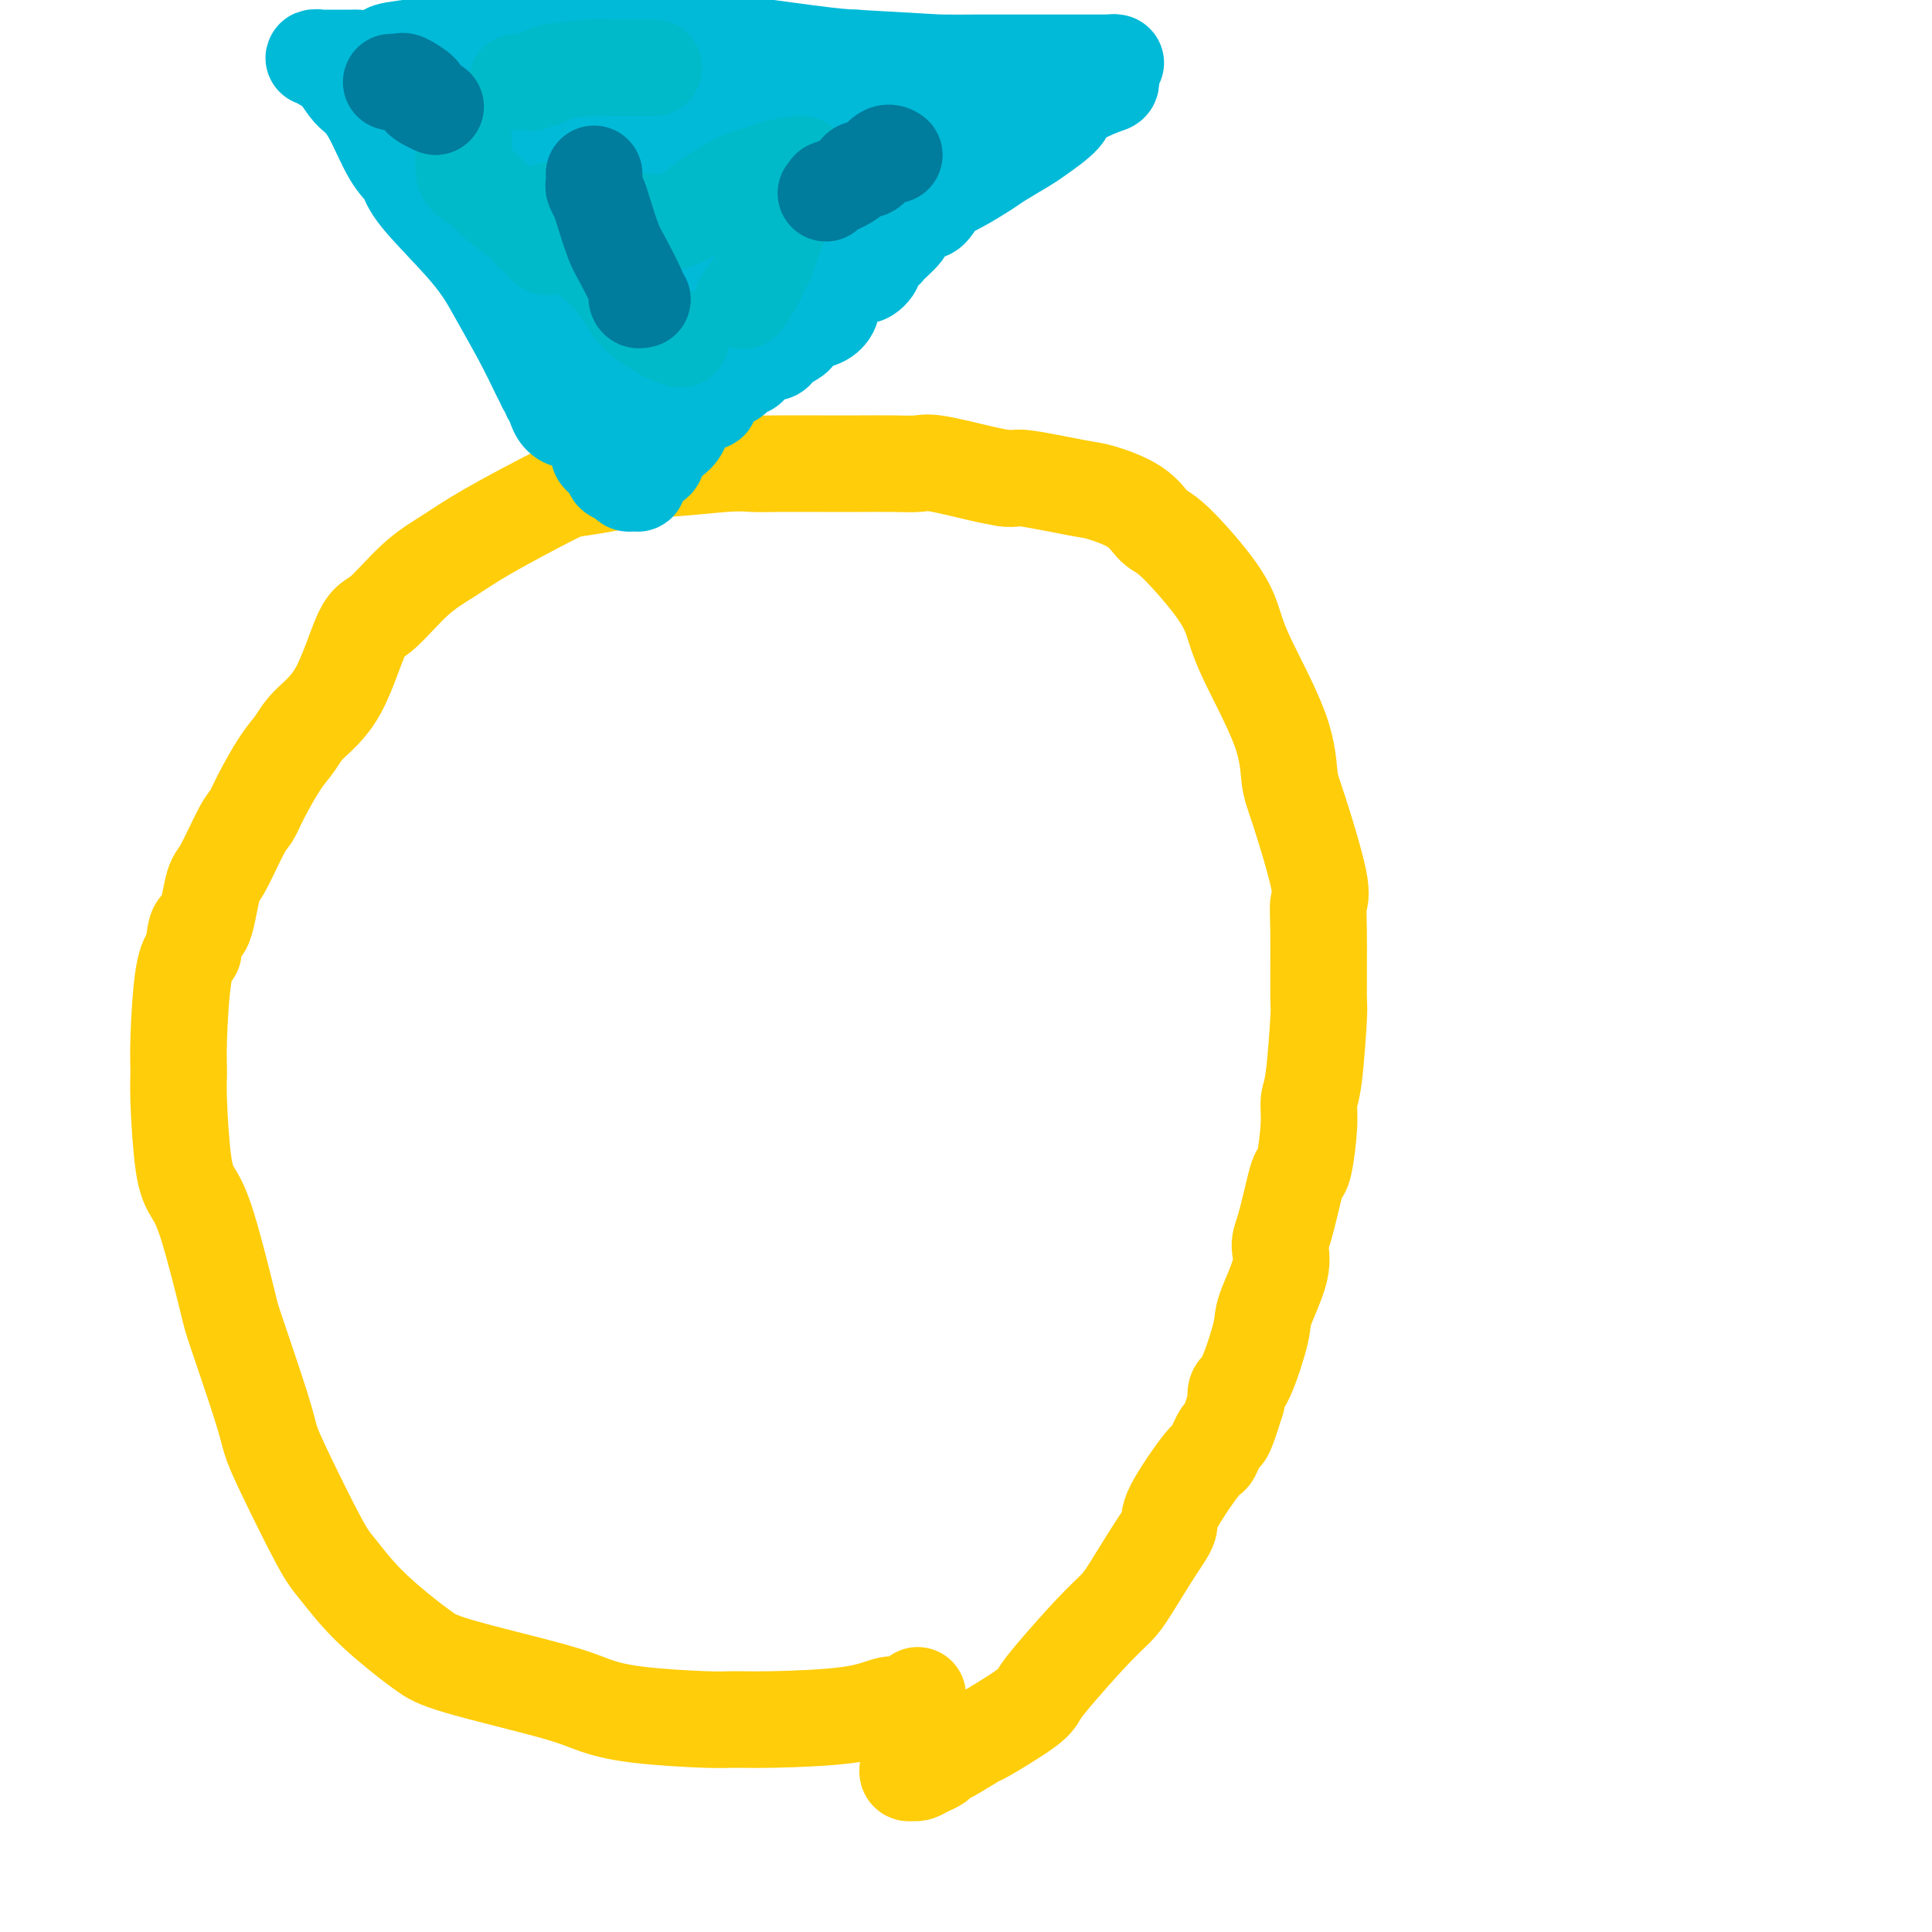 <svg viewBox='0 0 400 400' version='1.1' xmlns='http://www.w3.org/2000/svg' xmlns:xlink='http://www.w3.org/1999/xlink'><g fill='none' stroke='#FFCD0A' stroke-width='20' stroke-linecap='round' stroke-linejoin='round'><path d='M190,351c0.068,0.457 0.135,0.914 0,1c-0.135,0.086 -0.474,-0.197 -1,0c-0.526,0.197 -1.239,0.876 -2,1c-0.761,0.124 -1.570,-0.306 -3,0c-1.430,0.306 -3.482,1.348 -8,2c-4.518,0.652 -11.502,0.915 -16,1c-4.498,0.085 -6.510,-0.009 -8,0c-1.490,0.009 -2.457,0.119 -6,0c-3.543,-0.119 -9.662,-0.469 -14,-1c-4.338,-0.531 -6.894,-1.244 -9,-2c-2.106,-0.756 -3.762,-1.553 -9,-3c-5.238,-1.447 -14.057,-3.542 -19,-5c-4.943,-1.458 -6.009,-2.278 -7,-3c-0.991,-0.722 -1.907,-1.347 -4,-3c-2.093,-1.653 -5.362,-4.336 -8,-7c-2.638,-2.664 -4.643,-5.311 -6,-7c-1.357,-1.689 -2.066,-2.421 -4,-6c-1.934,-3.579 -5.093,-10.004 -7,-14c-1.907,-3.996 -2.562,-5.562 -3,-7c-0.438,-1.438 -0.659,-2.748 -2,-7c-1.341,-4.252 -3.802,-11.448 -5,-15c-1.198,-3.552 -1.134,-3.461 -2,-7c-0.866,-3.539 -2.663,-10.707 -4,-15c-1.337,-4.293 -2.215,-5.711 -3,-7c-0.785,-1.289 -1.476,-2.449 -2,-6c-0.524,-3.551 -0.881,-9.493 -1,-13c-0.119,-3.507 -0.001,-4.579 0,-6c0.001,-1.421 -0.115,-3.190 0,-7c0.115,-3.810 0.461,-9.660 1,-13c0.539,-3.340 1.269,-4.170 2,-5'/><path d='M40,197c0.658,-7.487 1.303,-4.204 2,-5c0.697,-0.796 1.445,-5.672 2,-8c0.555,-2.328 0.918,-2.107 2,-4c1.082,-1.893 2.884,-5.899 4,-8c1.116,-2.101 1.545,-2.297 2,-3c0.455,-0.703 0.935,-1.912 2,-4c1.065,-2.088 2.715,-5.054 4,-7c1.285,-1.946 2.207,-2.873 3,-4c0.793,-1.127 1.459,-2.454 3,-4c1.541,-1.546 3.958,-3.312 6,-7c2.042,-3.688 3.710,-9.298 5,-12c1.290,-2.702 2.202,-2.496 4,-4c1.798,-1.504 4.484,-4.717 7,-7c2.516,-2.283 4.863,-3.636 7,-5c2.137,-1.364 4.063,-2.737 8,-5c3.937,-2.263 9.886,-5.414 13,-7c3.114,-1.586 3.392,-1.606 6,-2c2.608,-0.394 7.544,-1.163 10,-2c2.456,-0.837 2.430,-1.741 3,-2c0.570,-0.259 1.736,0.127 5,0c3.264,-0.127 8.626,-0.766 12,-1c3.374,-0.234 4.759,-0.063 6,0c1.241,0.063 2.336,0.017 5,0c2.664,-0.017 6.895,-0.004 9,0c2.105,0.004 2.084,-0.001 3,0c0.916,0.001 2.769,0.007 5,0c2.231,-0.007 4.841,-0.027 7,0c2.159,0.027 3.867,0.100 5,0c1.133,-0.100 1.690,-0.373 4,0c2.310,0.373 6.374,1.392 9,2c2.626,0.608 3.813,0.804 5,1'/><path d='M208,99c2.459,0.350 1.607,-0.274 4,0c2.393,0.274 8.033,1.447 11,2c2.967,0.553 3.263,0.488 5,1c1.737,0.512 4.917,1.601 7,3c2.083,1.399 3.071,3.106 4,4c0.929,0.894 1.801,0.973 4,3c2.199,2.027 5.727,6.002 8,9c2.273,2.998 3.292,5.019 4,7c0.708,1.981 1.105,3.920 3,8c1.895,4.080 5.289,10.299 7,15c1.711,4.701 1.741,7.882 2,10c0.259,2.118 0.749,3.171 2,7c1.251,3.829 3.264,10.434 4,14c0.736,3.566 0.194,4.093 0,5c-0.194,0.907 -0.042,2.195 0,6c0.042,3.805 -0.026,10.127 0,13c0.026,2.873 0.148,2.297 0,5c-0.148,2.703 -0.565,8.685 -1,12c-0.435,3.315 -0.889,3.964 -1,5c-0.111,1.036 0.122,2.458 0,5c-0.122,2.542 -0.597,6.202 -1,8c-0.403,1.798 -0.732,1.733 -1,2c-0.268,0.267 -0.475,0.866 -1,3c-0.525,2.134 -1.368,5.804 -2,8c-0.632,2.196 -1.054,2.917 -1,4c0.054,1.083 0.585,2.527 0,5c-0.585,2.473 -2.287,5.975 -3,8c-0.713,2.025 -0.439,2.574 -1,5c-0.561,2.426 -1.959,6.730 -3,9c-1.041,2.270 -1.726,2.506 -2,3c-0.274,0.494 -0.137,1.247 0,2'/><path d='M256,290c-2.731,8.920 -2.558,6.720 -3,7c-0.442,0.280 -1.498,3.039 -2,4c-0.502,0.961 -0.449,0.123 -2,2c-1.551,1.877 -4.707,6.469 -6,9c-1.293,2.531 -0.722,3.000 -1,4c-0.278,1.000 -1.405,2.529 -3,5c-1.595,2.471 -3.660,5.883 -5,8c-1.340,2.117 -1.956,2.938 -3,4c-1.044,1.062 -2.516,2.366 -5,5c-2.484,2.634 -5.982,6.598 -8,9c-2.018,2.402 -2.558,3.243 -3,4c-0.442,0.757 -0.787,1.432 -3,3c-2.213,1.568 -6.294,4.031 -8,5c-1.706,0.969 -1.037,0.444 -2,1c-0.963,0.556 -3.557,2.191 -5,3c-1.443,0.809 -1.734,0.791 -2,1c-0.266,0.209 -0.506,0.645 -1,1c-0.494,0.355 -1.243,0.627 -2,1c-0.757,0.373 -1.523,0.846 -2,1c-0.477,0.154 -0.664,-0.010 -1,0c-0.336,0.010 -0.821,0.195 -1,0c-0.179,-0.195 -0.051,-0.770 0,-1c0.051,-0.230 0.026,-0.115 0,0'/></g>
<g fill='none' stroke='#00BAD8' stroke-width='20' stroke-linecap='round' stroke-linejoin='round'><path d='M112,78c-1.230,-2.555 -2.461,-5.111 -4,-8c-1.539,-2.889 -3.387,-6.113 -5,-9c-1.613,-2.887 -2.991,-5.437 -6,-9c-3.009,-3.563 -7.650,-8.138 -10,-11c-2.350,-2.862 -2.410,-4.010 -3,-5c-0.590,-0.990 -1.708,-1.821 -3,-4c-1.292,-2.179 -2.756,-5.707 -4,-8c-1.244,-2.293 -2.269,-3.350 -3,-4c-0.731,-0.650 -1.168,-0.892 -2,-2c-0.832,-1.108 -2.058,-3.081 -3,-4c-0.942,-0.919 -1.598,-0.782 -2,-1c-0.402,-0.218 -0.550,-0.790 -1,-1c-0.450,-0.210 -1.203,-0.056 -1,0c0.203,0.056 1.363,0.015 2,0c0.637,-0.015 0.752,-0.004 1,0c0.248,0.004 0.628,0.001 1,0c0.372,-0.001 0.735,0.001 1,0c0.265,-0.001 0.433,-0.003 1,0c0.567,0.003 1.534,0.013 2,0c0.466,-0.013 0.433,-0.050 1,0c0.567,0.050 1.736,0.185 3,0c1.264,-0.185 2.624,-0.690 3,-1c0.376,-0.310 -0.234,-0.426 4,-1c4.234,-0.574 13.310,-1.608 19,-2c5.690,-0.392 7.994,-0.144 12,0c4.006,0.144 9.713,0.183 14,0c4.287,-0.183 7.154,-0.588 14,0c6.846,0.588 17.670,2.168 24,3c6.330,0.832 8.165,0.916 10,1'/><path d='M177,12c15.154,0.845 16.039,0.959 18,1c1.961,0.041 4.997,0.011 7,0c2.003,-0.011 2.973,-0.003 6,0c3.027,0.003 8.113,0.001 11,0c2.887,-0.001 3.577,0.000 4,0c0.423,-0.000 0.579,-0.001 2,0c1.421,0.001 4.108,0.004 5,0c0.892,-0.004 -0.010,-0.013 0,0c0.010,0.013 0.931,0.049 1,0c0.069,-0.049 -0.715,-0.184 -1,0c-0.285,0.184 -0.070,0.685 0,1c0.070,0.315 -0.005,0.442 0,1c0.005,0.558 0.089,1.547 0,2c-0.089,0.453 -0.353,0.371 -2,1c-1.647,0.629 -4.679,1.968 -6,3c-1.321,1.032 -0.932,1.756 -2,3c-1.068,1.244 -3.594,3.008 -5,4c-1.406,0.992 -1.692,1.210 -3,2c-1.308,0.790 -3.639,2.150 -5,3c-1.361,0.850 -1.751,1.190 -3,2c-1.249,0.810 -3.357,2.088 -5,3c-1.643,0.912 -2.822,1.456 -4,2'/><path d='M195,40c-5.600,3.385 -2.100,0.348 -1,0c1.100,-0.348 -0.199,1.994 -1,3c-0.801,1.006 -1.102,0.675 -2,1c-0.898,0.325 -2.392,1.305 -3,2c-0.608,0.695 -0.329,1.106 -1,2c-0.671,0.894 -2.291,2.272 -3,3c-0.709,0.728 -0.505,0.804 -1,1c-0.495,0.196 -1.688,0.510 -2,1c-0.312,0.490 0.258,1.156 0,2c-0.258,0.844 -1.342,1.865 -2,2c-0.658,0.135 -0.890,-0.617 -2,0c-1.110,0.617 -3.100,2.603 -4,4c-0.900,1.397 -0.711,2.205 -1,3c-0.289,0.795 -1.055,1.579 -2,2c-0.945,0.421 -2.067,0.480 -3,1c-0.933,0.520 -1.676,1.500 -2,2c-0.324,0.500 -0.230,0.520 -1,1c-0.770,0.480 -2.405,1.419 -3,2c-0.595,0.581 -0.151,0.803 -1,1c-0.849,0.197 -2.992,0.368 -4,1c-1.008,0.632 -0.883,1.724 -1,2c-0.117,0.276 -0.478,-0.262 -1,0c-0.522,0.262 -1.205,1.326 -2,2c-0.795,0.674 -1.701,0.959 -2,1c-0.299,0.041 0.008,-0.160 0,0c-0.008,0.160 -0.332,0.683 -1,1c-0.668,0.317 -1.682,0.427 -2,1c-0.318,0.573 0.059,1.607 0,2c-0.059,0.393 -0.554,0.144 -1,0c-0.446,-0.144 -0.842,-0.184 -1,0c-0.158,0.184 -0.079,0.592 0,1'/><path d='M145,84c-3.910,2.612 -1.186,0.142 -1,0c0.186,-0.142 -2.167,2.044 -3,3c-0.833,0.956 -0.147,0.680 0,1c0.147,0.320 -0.244,1.234 -1,2c-0.756,0.766 -1.878,1.383 -3,2'/><path d='M137,92c-1.400,1.853 -0.900,2.486 -1,3c-0.100,0.514 -0.801,0.907 -1,1c-0.199,0.093 0.104,-0.116 0,0c-0.104,0.116 -0.617,0.557 -1,1c-0.383,0.443 -0.638,0.889 -1,1c-0.362,0.111 -0.832,-0.114 -1,0c-0.168,0.114 -0.034,0.567 0,1c0.034,0.433 -0.031,0.845 0,1c0.031,0.155 0.158,0.053 0,0c-0.158,-0.053 -0.602,-0.056 -1,0c-0.398,0.056 -0.751,0.170 -1,0c-0.249,-0.170 -0.395,-0.623 -1,-1c-0.605,-0.377 -1.668,-0.678 -2,-1c-0.332,-0.322 0.069,-0.666 0,-1c-0.069,-0.334 -0.606,-0.656 -1,-1c-0.394,-0.344 -0.645,-0.708 -1,-1c-0.355,-0.292 -0.816,-0.512 -1,-1c-0.184,-0.488 -0.092,-1.244 0,-2'/><path d='M124,92c-1.352,-1.508 -0.733,-1.779 -1,-2c-0.267,-0.221 -1.420,-0.391 -2,-1c-0.580,-0.609 -0.586,-1.656 -1,-2c-0.414,-0.344 -1.234,0.014 -2,0c-0.766,-0.014 -1.477,-0.399 -2,-1c-0.523,-0.601 -0.858,-1.418 -1,-2c-0.142,-0.582 -0.089,-0.931 0,-1c0.089,-0.069 0.216,0.140 0,0c-0.216,-0.140 -0.776,-0.630 -1,-1c-0.224,-0.370 -0.113,-0.621 0,-1c0.113,-0.379 0.226,-0.885 0,-1c-0.226,-0.115 -0.792,0.161 -1,0c-0.208,-0.161 -0.060,-0.760 0,-1c0.060,-0.240 0.030,-0.120 0,0'/><path d='M99,30c-0.424,-0.334 -0.848,-0.667 -1,-1c-0.152,-0.333 -0.030,-0.665 0,-1c0.030,-0.335 -0.030,-0.671 0,-1c0.030,-0.329 0.151,-0.650 0,-1c-0.151,-0.350 -0.573,-0.728 -1,-1c-0.427,-0.272 -0.859,-0.437 -1,-1c-0.141,-0.563 0.009,-1.526 0,-2c-0.009,-0.474 -0.179,-0.461 0,0c0.179,0.461 0.705,1.370 1,2c0.295,0.630 0.358,0.980 1,2c0.642,1.020 1.863,2.708 3,4c1.137,1.292 2.191,2.187 3,3c0.809,0.813 1.372,1.543 3,5c1.628,3.457 4.322,9.640 6,13c1.678,3.360 2.341,3.895 4,7c1.659,3.105 4.316,8.780 6,12c1.684,3.220 2.396,3.987 3,5c0.604,1.013 1.101,2.273 2,4c0.899,1.727 2.200,3.921 3,5c0.800,1.079 1.099,1.043 1,1c-0.099,-0.043 -0.596,-0.092 -1,0c-0.404,0.092 -0.717,0.324 -1,0c-0.283,-0.324 -0.538,-1.202 -1,-2c-0.462,-0.798 -1.132,-1.514 -2,-3c-0.868,-1.486 -1.934,-3.743 -3,-6'/><path d='M124,74c-1.144,-1.618 -0.504,-0.662 -1,-2c-0.496,-1.338 -2.127,-4.969 -3,-7c-0.873,-2.031 -0.987,-2.460 -1,-3c-0.013,-0.540 0.075,-1.190 -1,-3c-1.075,-1.810 -3.311,-4.779 -4,-6c-0.689,-1.221 0.170,-0.695 0,-1c-0.170,-0.305 -1.370,-1.443 -2,-3c-0.630,-1.557 -0.691,-3.534 -1,-5c-0.309,-1.466 -0.868,-2.420 -1,-3c-0.132,-0.580 0.161,-0.785 0,-2c-0.161,-1.215 -0.776,-3.438 -1,-5c-0.224,-1.562 -0.056,-2.461 0,-3c0.056,-0.539 0.002,-0.718 0,-1c-0.002,-0.282 0.049,-0.668 0,-1c-0.049,-0.332 -0.199,-0.611 0,-1c0.199,-0.389 0.747,-0.889 1,-1c0.253,-0.111 0.211,0.166 0,0c-0.211,-0.166 -0.589,-0.777 0,-1c0.589,-0.223 2.147,-0.060 3,0c0.853,0.060 1.000,0.016 1,0c-0.000,-0.016 -0.147,-0.004 1,0c1.147,0.004 3.590,0.001 5,0c1.410,-0.001 1.789,-0.000 2,0c0.211,0.000 0.256,-0.000 2,0c1.744,0.000 5.189,0.001 7,0c1.811,-0.001 1.989,-0.004 3,0c1.011,0.004 2.854,0.015 6,0c3.146,-0.015 7.596,-0.056 10,0c2.404,0.056 2.763,0.207 4,1c1.237,0.793 3.354,2.226 5,3c1.646,0.774 2.823,0.887 4,1'/><path d='M163,31c2.346,0.879 1.713,0.575 2,1c0.287,0.425 1.496,1.578 3,2c1.504,0.422 3.305,0.114 4,0c0.695,-0.114 0.285,-0.035 1,0c0.715,0.035 2.555,0.024 4,0c1.445,-0.024 2.495,-0.063 3,0c0.505,0.063 0.464,0.228 2,0c1.536,-0.228 4.649,-0.850 6,-1c1.351,-0.150 0.940,0.172 2,0c1.060,-0.172 3.591,-0.838 5,-1c1.409,-0.162 1.696,0.181 2,0c0.304,-0.181 0.623,-0.886 1,-1c0.377,-0.114 0.810,0.361 2,0c1.190,-0.361 3.135,-1.560 4,-2c0.865,-0.440 0.650,-0.122 1,0c0.350,0.122 1.264,0.048 2,0c0.736,-0.048 1.295,-0.069 2,0c0.705,0.069 1.557,0.228 2,0c0.443,-0.228 0.477,-0.842 1,-1c0.523,-0.158 1.533,0.140 2,0c0.467,-0.140 0.390,-0.718 0,-1c-0.390,-0.282 -1.091,-0.267 -2,0c-0.909,0.267 -2.024,0.788 -3,1c-0.976,0.212 -1.812,0.116 -3,0c-1.188,-0.116 -2.727,-0.252 -4,0c-1.273,0.252 -2.279,0.892 -3,1c-0.721,0.108 -1.156,-0.317 -2,0c-0.844,0.317 -2.098,1.376 -3,2c-0.902,0.624 -1.451,0.812 -2,1'/><path d='M192,32c-3.562,0.811 -1.466,0.839 -2,1c-0.534,0.161 -3.697,0.454 -5,1c-1.303,0.546 -0.747,1.346 -1,2c-0.253,0.654 -1.314,1.164 -3,2c-1.686,0.836 -3.995,1.998 -5,3c-1.005,1.002 -0.705,1.843 -1,2c-0.295,0.157 -1.184,-0.371 -3,1c-1.816,1.371 -4.559,4.642 -6,6c-1.441,1.358 -1.582,0.804 -3,2c-1.418,1.196 -4.114,4.142 -5,6c-0.886,1.858 0.039,2.629 0,3c-0.039,0.371 -1.042,0.343 -2,2c-0.958,1.657 -1.871,4.998 -3,7c-1.129,2.002 -2.473,2.665 -3,3c-0.527,0.335 -0.238,0.342 -1,1c-0.762,0.658 -2.575,1.967 -4,3c-1.425,1.033 -2.462,1.790 -3,2c-0.538,0.210 -0.575,-0.126 -1,0c-0.425,0.126 -1.236,0.715 -2,1c-0.764,0.285 -1.482,0.267 -2,0c-0.518,-0.267 -0.836,-0.784 -1,-1c-0.164,-0.216 -0.172,-0.130 -1,-2c-0.828,-1.870 -2.474,-5.696 -3,-8c-0.526,-2.304 0.069,-3.088 0,-4c-0.069,-0.912 -0.803,-1.954 -1,-3c-0.197,-1.046 0.143,-2.098 0,-3c-0.143,-0.902 -0.770,-1.654 -1,-2c-0.230,-0.346 -0.062,-0.285 0,-2c0.062,-1.715 0.018,-5.204 0,-7c-0.018,-1.796 -0.009,-1.898 0,-2'/><path d='M130,46c-0.296,-3.768 -0.035,-1.689 0,-2c0.035,-0.311 -0.157,-3.011 0,-4c0.157,-0.989 0.663,-0.265 1,0c0.337,0.265 0.505,0.071 1,0c0.495,-0.071 1.318,-0.018 2,0c0.682,0.018 1.224,0.001 2,0c0.776,-0.001 1.786,0.014 5,0c3.214,-0.014 8.632,-0.055 12,0c3.368,0.055 4.684,0.207 8,0c3.316,-0.207 8.630,-0.773 11,-1c2.370,-0.227 1.795,-0.114 2,0c0.205,0.114 1.189,0.228 2,0c0.811,-0.228 1.449,-0.800 2,-1c0.551,-0.200 1.016,-0.028 1,0c-0.016,0.028 -0.514,-0.089 -1,0c-0.486,0.089 -0.961,0.383 -2,1c-1.039,0.617 -2.643,1.558 -4,2c-1.357,0.442 -2.469,0.386 -5,1c-2.531,0.614 -6.483,1.898 -8,2c-1.517,0.102 -0.598,-0.979 -3,0c-2.402,0.979 -8.124,4.016 -11,6c-2.876,1.984 -2.907,2.913 -4,4c-1.093,1.087 -3.249,2.330 -5,4c-1.751,1.670 -3.096,3.765 -4,5c-0.904,1.235 -1.366,1.609 -2,2c-0.634,0.391 -1.440,0.797 -2,1c-0.560,0.203 -0.874,0.201 -1,0c-0.126,-0.201 -0.063,-0.600 0,-1'/><path d='M127,65c-4.194,2.962 -0.180,-0.133 2,-2c2.180,-1.867 2.524,-2.507 3,-3c0.476,-0.493 1.084,-0.839 3,-3c1.916,-2.161 5.142,-6.137 7,-8c1.858,-1.863 2.350,-1.613 3,-2c0.650,-0.387 1.459,-1.410 3,-3c1.541,-1.590 3.813,-3.745 6,-5c2.187,-1.255 4.287,-1.608 6,-2c1.713,-0.392 3.038,-0.823 6,-2c2.962,-1.177 7.559,-3.099 10,-4c2.441,-0.901 2.724,-0.780 3,-1c0.276,-0.220 0.543,-0.780 2,-2c1.457,-1.220 4.104,-3.101 5,-4c0.896,-0.899 0.040,-0.815 0,-1c-0.040,-0.185 0.735,-0.638 1,-1c0.265,-0.362 0.021,-0.633 0,-1c-0.021,-0.367 0.181,-0.830 0,-1c-0.181,-0.170 -0.746,-0.048 -1,0c-0.254,0.048 -0.196,0.023 -1,0c-0.804,-0.023 -2.471,-0.044 -3,0c-0.529,0.044 0.079,0.152 -1,0c-1.079,-0.152 -3.844,-0.563 -5,-1c-1.156,-0.437 -0.702,-0.901 -1,-1c-0.298,-0.099 -1.350,0.166 -2,0c-0.650,-0.166 -0.900,-0.762 -1,-1c-0.100,-0.238 -0.050,-0.119 0,0'/><path d='M172,17c-2.500,-0.667 -1.250,-0.333 0,0'/><path d='M93,22c-0.097,0.203 -0.194,0.406 0,1c0.194,0.594 0.679,1.578 1,2c0.321,0.422 0.476,0.283 1,1c0.524,0.717 1.415,2.290 2,3c0.585,0.710 0.863,0.556 2,2c1.137,1.444 3.134,4.484 4,6c0.866,1.516 0.600,1.506 1,2c0.400,0.494 1.466,1.491 2,2c0.534,0.509 0.535,0.529 1,1c0.465,0.471 1.393,1.394 2,2c0.607,0.606 0.894,0.894 1,1c0.106,0.106 0.030,0.030 0,0c-0.030,-0.030 -0.015,-0.015 0,0'/></g>
<g fill='none' stroke='#00BAC9' stroke-width='20' stroke-linecap='round' stroke-linejoin='round'><path d='M96,29c-0.000,0.440 -0.000,0.880 0,1c0.000,0.120 0.001,-0.081 0,0c-0.001,0.081 -0.004,0.445 0,1c0.004,0.555 0.014,1.301 0,2c-0.014,0.699 -0.054,1.351 0,2c0.054,0.649 0.200,1.297 1,2c0.800,0.703 2.253,1.462 3,2c0.747,0.538 0.786,0.855 2,2c1.214,1.145 3.603,3.120 5,4c1.397,0.880 1.804,0.667 2,1c0.196,0.333 0.182,1.214 1,2c0.818,0.786 2.467,1.479 3,2c0.533,0.521 -0.049,0.871 0,1c0.049,0.129 0.728,0.037 1,0c0.272,-0.037 0.136,-0.018 0,0'/><path d='M128,46c0.247,0.001 0.495,0.002 1,0c0.505,-0.002 1.269,-0.006 2,0c0.731,0.006 1.431,0.022 2,0c0.569,-0.022 1.008,-0.083 2,0c0.992,0.083 2.535,0.310 4,0c1.465,-0.310 2.850,-1.158 4,-2c1.150,-0.842 2.064,-1.679 4,-3c1.936,-1.321 4.895,-3.125 7,-4c2.105,-0.875 3.358,-0.822 4,-1c0.642,-0.178 0.673,-0.586 2,-1c1.327,-0.414 3.951,-0.832 5,-1c1.049,-0.168 0.525,-0.084 0,0'/><path d='M166,34c0.016,0.467 0.031,0.934 0,1c-0.031,0.066 -0.109,-0.268 0,0c0.109,0.268 0.405,1.138 0,2c-0.405,0.862 -1.512,1.718 -2,2c-0.488,0.282 -0.359,-0.008 -1,2c-0.641,2.008 -2.053,6.314 -3,9c-0.947,2.686 -1.429,3.751 -2,5c-0.571,1.249 -1.231,2.682 -2,4c-0.769,1.318 -1.648,2.519 -2,3c-0.352,0.481 -0.176,0.240 0,0'/><path d='M141,70c0.015,0.199 0.030,0.397 -1,0c-1.030,-0.397 -3.107,-1.391 -4,-2c-0.893,-0.609 -0.604,-0.833 -1,-1c-0.396,-0.167 -1.476,-0.276 -3,-2c-1.524,-1.724 -3.491,-5.061 -5,-7c-1.509,-1.939 -2.559,-2.478 -4,-4c-1.441,-1.522 -3.273,-4.025 -5,-6c-1.727,-1.975 -3.351,-3.421 -4,-4c-0.649,-0.579 -0.325,-0.289 0,0'/><path d='M107,17c0.170,0.007 0.339,0.013 1,0c0.661,-0.013 1.812,-0.046 2,0c0.188,0.046 -0.587,0.170 0,0c0.587,-0.170 2.536,-0.634 3,-1c0.464,-0.366 -0.558,-0.634 1,-1c1.558,-0.366 5.697,-0.830 8,-1c2.303,-0.170 2.772,-0.046 4,0c1.228,0.046 3.215,0.012 5,0c1.785,-0.012 3.367,-0.004 4,0c0.633,0.004 0.316,0.002 0,0'/></g>
<g fill='none' stroke='#007C9C' stroke-width='20' stroke-linecap='round' stroke-linejoin='round'><path d='M123,36c0.026,0.780 0.052,1.560 0,2c-0.052,0.440 -0.181,0.540 0,1c0.181,0.460 0.673,1.280 1,2c0.327,0.720 0.491,1.341 1,3c0.509,1.659 1.365,4.357 2,6c0.635,1.643 1.050,2.230 2,4c0.950,1.770 2.437,4.723 3,6c0.563,1.277 0.202,0.878 0,1c-0.202,0.122 -0.247,0.764 0,1c0.247,0.236 0.785,0.068 1,0c0.215,-0.068 0.108,-0.034 0,0'/><path d='M171,40c0.531,-0.465 1.061,-0.931 1,-1c-0.061,-0.069 -0.715,0.257 0,0c0.715,-0.257 2.798,-1.099 4,-2c1.202,-0.901 1.524,-1.863 2,-2c0.476,-0.137 1.107,0.551 2,0c0.893,-0.551 2.048,-2.341 3,-3c0.952,-0.659 1.701,-0.188 2,0c0.299,0.188 0.150,0.094 0,0'/><path d='M81,17c0.315,-0.015 0.630,-0.029 1,0c0.370,0.029 0.794,0.102 1,0c0.206,-0.102 0.192,-0.377 1,0c0.808,0.377 2.437,1.408 3,2c0.563,0.592 0.058,0.746 0,1c-0.058,0.254 0.331,0.607 1,1c0.669,0.393 1.620,0.827 2,1c0.380,0.173 0.190,0.087 0,0'/></g>
</svg>